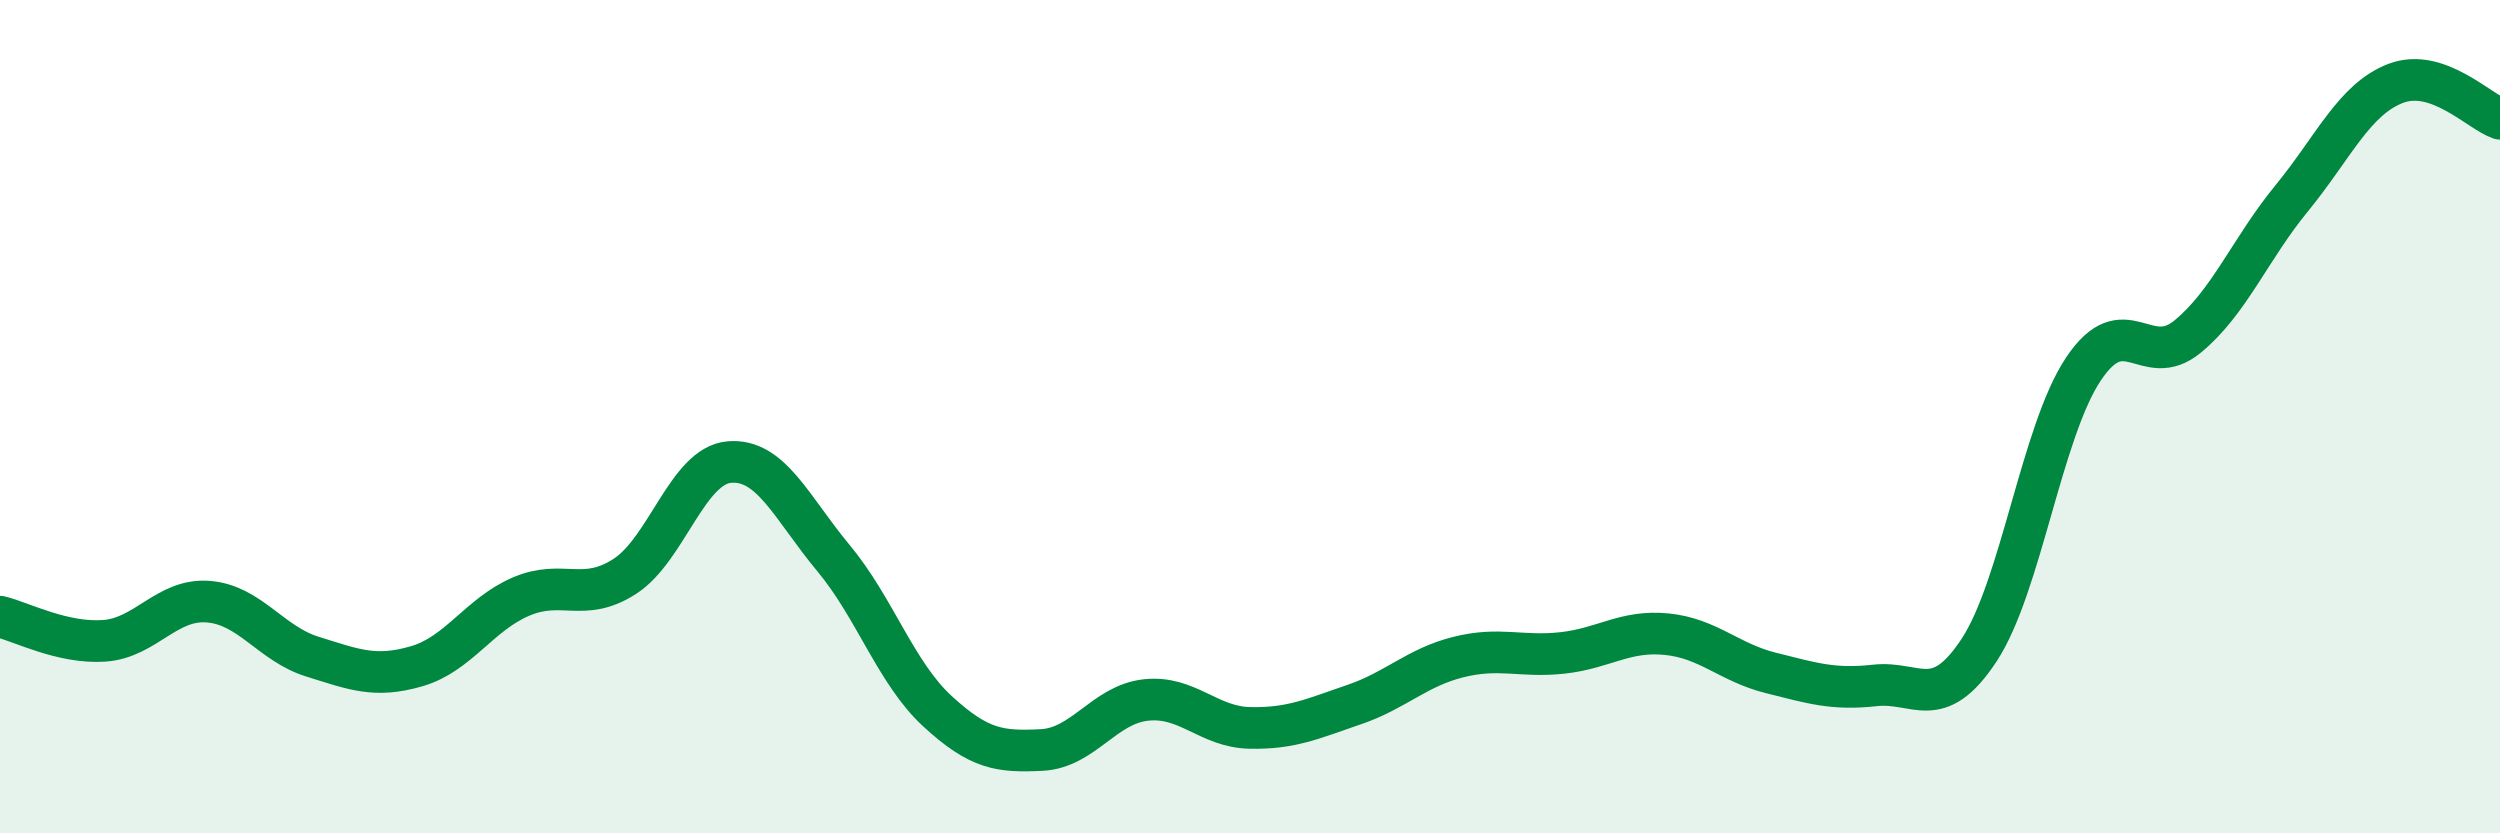 
    <svg width="60" height="20" viewBox="0 0 60 20" xmlns="http://www.w3.org/2000/svg">
      <path
        d="M 0,14.8 C 0.5,14.92 1.5,15.45 2.5,15.38 C 3.5,15.31 4,14.36 5,14.44 C 6,14.52 6.5,15.45 7.5,15.76 C 8.5,16.07 9,16.28 10,15.99 C 11,15.7 11.5,14.75 12.5,14.32 C 13.5,13.89 14,14.48 15,13.83 C 16,13.18 16.5,11.18 17.5,11.09 C 18.5,11 19,12.19 20,13.39 C 21,14.59 21.5,16.15 22.5,17.07 C 23.5,17.99 24,18.05 25,18 C 26,17.95 26.5,16.91 27.5,16.8 C 28.5,16.69 29,17.45 30,17.47 C 31,17.49 31.5,17.25 32.5,16.91 C 33.5,16.57 34,16.02 35,15.77 C 36,15.52 36.5,15.78 37.5,15.67 C 38.5,15.56 39,15.12 40,15.22 C 41,15.32 41.5,15.9 42.5,16.15 C 43.5,16.4 44,16.56 45,16.45 C 46,16.34 46.5,17.12 47.5,15.6 C 48.5,14.08 49,10.36 50,8.86 C 51,7.36 51.5,8.9 52.5,8.08 C 53.5,7.26 54,5.98 55,4.76 C 56,3.54 56.5,2.38 57.5,2 C 58.5,1.62 59.5,2.68 60,2.85L60 20L0 20Z"
        fill="#008740"
        opacity="0.1"
        stroke-linecap="round"
        stroke-linejoin="round"
      />
      <path
        d="M 0,14.8 C 0.5,14.92 1.5,15.45 2.5,15.38 C 3.5,15.31 4,14.36 5,14.44 C 6,14.52 6.5,15.45 7.5,15.76 C 8.5,16.07 9,16.28 10,15.99 C 11,15.7 11.5,14.75 12.5,14.32 C 13.5,13.89 14,14.48 15,13.83 C 16,13.18 16.5,11.18 17.5,11.09 C 18.5,11 19,12.19 20,13.39 C 21,14.59 21.5,16.15 22.5,17.07 C 23.5,17.99 24,18.05 25,18 C 26,17.95 26.5,16.91 27.5,16.8 C 28.5,16.69 29,17.45 30,17.47 C 31,17.49 31.5,17.25 32.5,16.91 C 33.5,16.57 34,16.02 35,15.77 C 36,15.52 36.5,15.78 37.5,15.67 C 38.5,15.56 39,15.12 40,15.22 C 41,15.32 41.5,15.9 42.5,16.15 C 43.5,16.4 44,16.56 45,16.45 C 46,16.34 46.5,17.12 47.5,15.6 C 48.5,14.08 49,10.36 50,8.86 C 51,7.36 51.5,8.9 52.5,8.08 C 53.5,7.26 54,5.98 55,4.76 C 56,3.54 56.5,2.38 57.5,2 C 58.5,1.62 59.5,2.68 60,2.85"
        stroke="#008740"
        stroke-width="1"
        fill="none"
        stroke-linecap="round"
        stroke-linejoin="round"
      />
    </svg>
  
